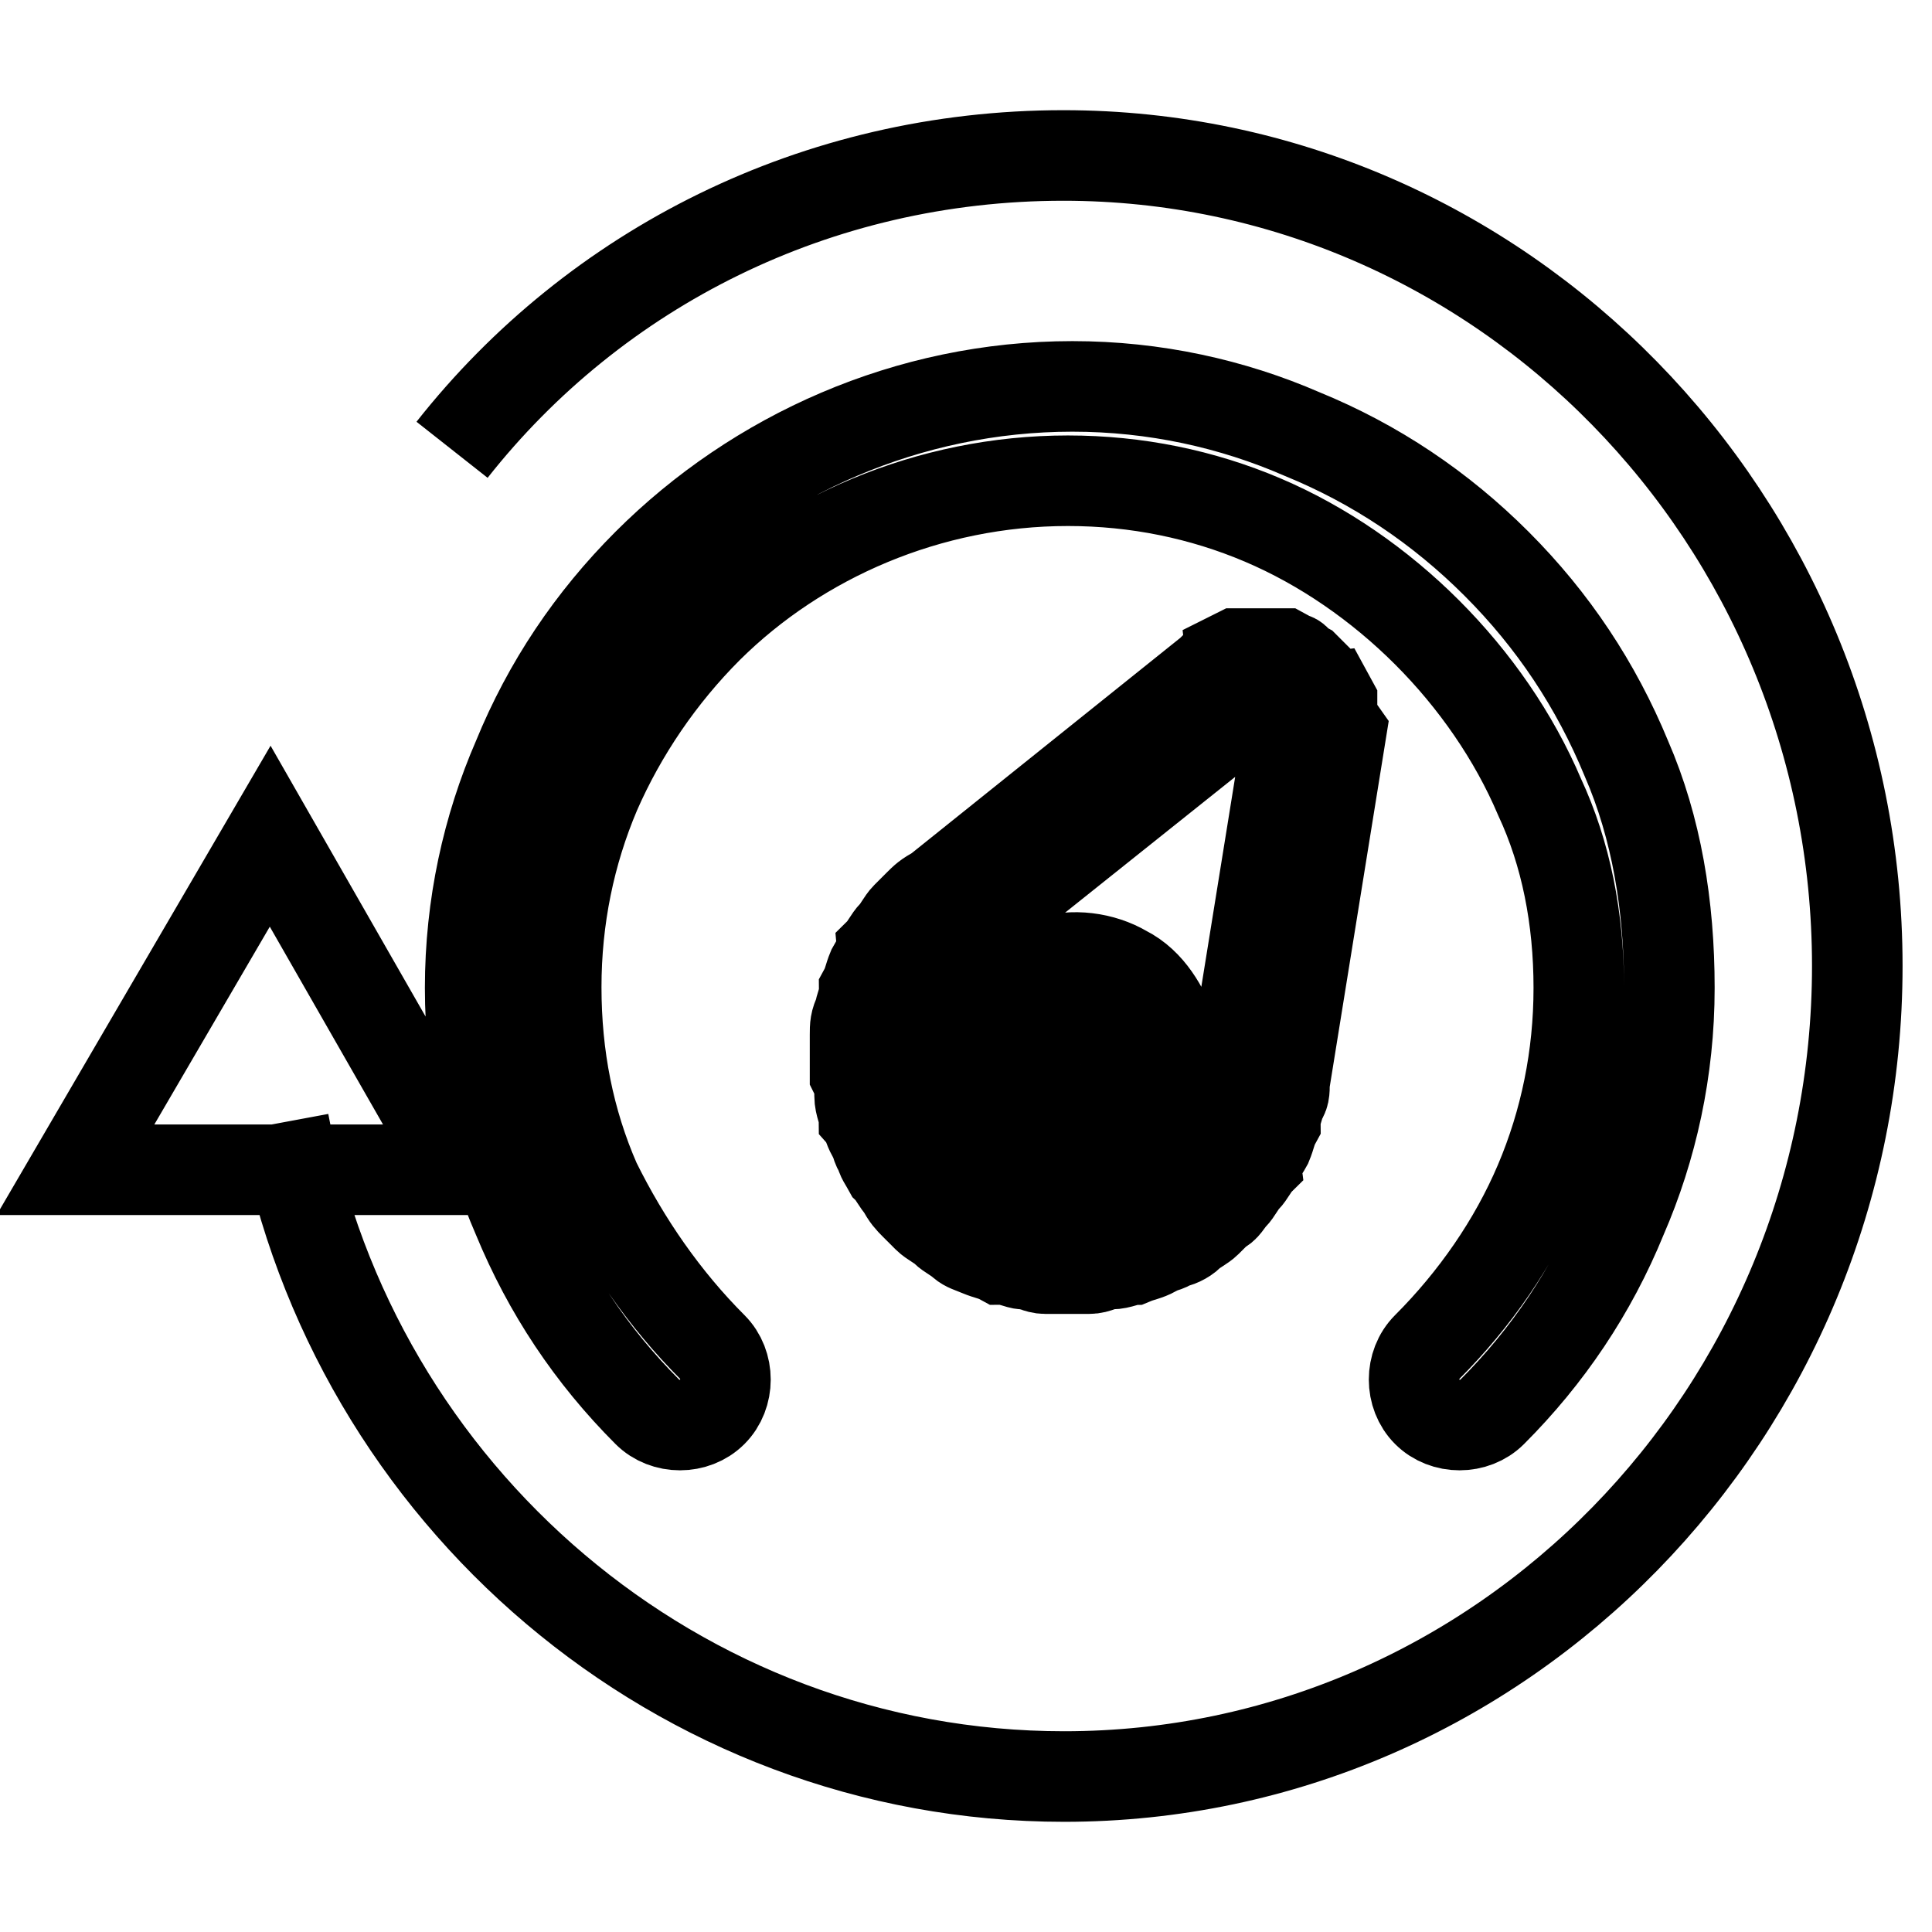 <?xml version="1.0" encoding="utf-8"?>
<!-- Svg Vector Icons : http://www.onlinewebfonts.com/icon -->
<!DOCTYPE svg PUBLIC "-//W3C//DTD SVG 1.1//EN" "http://www.w3.org/Graphics/SVG/1.1/DTD/svg11.dtd">
<svg version="1.1" xmlns="http://www.w3.org/2000/svg" xmlns:xlink="http://www.w3.org/1999/xlink" x="0px" y="0px" viewBox="0 0 256 256" enable-background="new 0 0 256 256" xml:space="preserve">
<g> <path stroke-width="12" fill-opacity="0" stroke="#000000"  d="M37.6,148.7c9.2,49.4,52.3,86.7,103.4,86.7c58,0,105.1-48.2,105.1-107.4S198.9,20.6,140.9,20.6 c-32.7,0-62,14.9-81,39 M10,155l25.8-44.2L61.1,155H10z M163.3,142.9L163.3,142.9l7.5-46.5v-0.6v-0.6v-0.6v-0.6l-0.6-0.6l-0.6-0.6 h-0.6h-0.6h-0.6h-0.6h-0.6l-0.6,0.6l-36.7,29.3l0,0c-0.6,0.6-1.1,0.6-1.7,1.1l0,0c0,1.7-0.6,2.3-1.1,2.3c-0.6,0.6-1.1,1.1-1.1,1.7 c-0.6,0.6-0.6,1.1-1.1,1.7c-0.6,0.6-0.6,1.2-1.1,1.7c-0.6,0.6-0.6,1.1-0.6,1.7c0,0.6-0.6,1.1-0.6,1.7c0,0.6-0.6,1.1-0.6,2.3l0,0 c0,0.6,0,1.1,0,1.7l0,0c0,0.6,0,1.1,0,1.7s0,1.1,0,1.7c0,0.6,0,1.1,0.6,1.7c0,0.6,0.6,1.1,0.6,1.7c0,0.6,0.6,1.1,0.6,1.7 c0.6,0.6,0.6,1.1,1.1,1.7l0,0c0.6,0.6,0.6,1.1,1.1,1.7c0.6,0.6,0.6,1.1,1.1,1.7l0,0c0.6,0.6,1.1,1.1,1.1,1.1l0,0 c0.6,0.6,1.1,1.1,1.7,1.1c0.6,0.6,1.1,0.6,1.7,1.1s1.1,0.6,1.7,1.1c0.6,0.6,1.1,0.6,1.7,0.6s1.1,0.6,1.7,0.6c0.6,0,1.1,0,1.7,0.6 l0,0c0.6,0,1.1,0,1.7,0l0,0c0.6,0,1.1,0,1.7,0s1.1,0,1.7,0s1.1,0,1.7-0.6c0.6,0,1.1-0.6,1.7-0.6s1.1-0.6,1.7-0.6s1.1-0.6,1.7-1.1 c0.6-0.6,1.1-0.6,1.7-1.1l0,0c0.6-0.6,1.1-0.6,1.7-1.1l0,0c0.6-0.6,1.1-1.1,1.1-1.1l0,0c0.6-0.6,1.1-1.1,1.1-1.7 c0.6-0.6,0.6-1.1,1.1-1.7c0.6-0.6,0.6-1.1,1.1-1.7c0.6-0.6,0.6-1.1,0.6-1.7c0-0.6,0.6-1.1,0.6-1.7l0,0 C162.7,144.1,163.3,143.5,163.3,142.9L163.3,142.9L163.3,142.9z M94.4,178.5L94.4,178.5c2.3,2.3,2.3,6.3,0,8.6 c-2.3,2.3-6.3,2.3-8.6,0c-7.5-7.5-13.2-16.1-17.2-25.8c-4-9.2-6.3-19.5-6.3-30.4c0-10.9,2.3-21.2,6.3-30.4 c4-9.8,9.8-18.4,17.2-25.8c14.4-14.4,34.5-23.5,56.3-23.5c10.9,0,21.2,2.3,30.4,6.3c9.8,4,18.4,9.8,25.8,17.2 c7.5,7.5,13.2,16.1,17.2,25.8l0,0c4,9.2,5.7,19.5,5.7,30.4c0,10.9-2.3,21.2-6.3,30.4c-4,9.8-9.8,18.4-17.2,25.8 c-2.3,2.3-6.3,2.3-8.6,0c-2.3-2.3-2.3-6.3,0-8.6c6.3-6.3,11.5-13.8,14.9-21.8c3.4-8,5.2-16.7,5.2-25.8c0-9.2-1.7-17.8-5.2-25.3l0,0 c-3.4-8-8.6-15.5-14.9-21.8c-6.3-6.3-13.8-11.5-21.8-14.9c-8-3.4-16.7-5.2-25.8-5.2c-18.4,0-35.6,7.5-47.7,19.5 C87.5,89.5,82.4,97,78.9,105c-3.4,8-5.2,16.7-5.2,25.8c0,9.2,1.7,17.8,5.2,25.8C82.9,164.7,88.1,172.2,94.4,178.5L94.4,178.5z  M149,128.6L149,128.6c3.4,1.7,5.2,5.2,6.3,8l0,0c1.1,3.4,0.6,6.9-1.1,10.3c-1.7,3.4-4.6,5.2-8,6.3s-6.9,0.6-10.3-1.1 c-3.4-1.7-5.2-5.2-6.3-8l0,0c-1.1-3.4-0.6-6.9,1.1-10.3c1.7-3.4,4.6-5.2,8-6.3C142.1,126.3,146.1,126.9,149,128.6L149,128.6z  M148.4,138.9L148.4,138.9L148.4,138.9c0.6,1.7,0,3.4-0.6,4.6c-0.6,1.7-2.3,2.3-3.4,2.9l0,0c-1.7,0.6-3.4,0-4.6-0.6 c-1.7-0.6-2.3-2.3-2.9-3.4l0,0c-0.6-1.7,0-3.4,0.6-4.6c1.1-1.7,2.3-2.3,3.4-2.9l0,0c1.7-0.6,2.9,0,4.6,0.6 C146.7,136,147.8,137.2,148.4,138.9L148.4,138.9z M177.7,97L177.7,97l-7.5,46.5c0,1.1,0,1.7-0.6,2.3l0,0l0,0c0,0.6-0.6,1.7-0.6,2.9 c-0.6,1.1-0.6,1.7-1.1,2.9c-0.6,1.1-1.2,1.7-1.2,2.3c-0.6,0.6-1.1,1.7-1.7,2.3s-1.1,1.7-1.7,2.3s-1.1,1.7-1.7,1.7l0,0 c-0.6,0.6-1.1,1.1-1.7,1.7l0,0l0,0l0,0c-0.6,0.6-1.7,1.1-2.3,1.7l0,0c-0.6,0.6-1.7,1.1-2.3,1.1c-0.6,0.6-1.7,0.6-2.3,1.1 c-1.1,0.6-1.7,0.6-2.9,1.1c-0.6,0-1.7,0.6-2.9,0.6s-1.7,0.6-2.9,0.6c-0.6,0-1.7,0-2.3,0h-0.6c-0.6,0-1.7,0-2.3,0h-0.6 c-1.1,0-1.7-0.6-2.9-0.6c-0.6,0-1.7-0.6-2.9-0.6c-1.1-0.6-1.7-0.6-2.9-1.1s-1.7-0.6-2.3-1.1c-0.6-0.6-1.7-1.1-2.3-1.7 c-0.6-0.6-1.7-1.1-2.3-1.7c-0.6-0.6-1.1-1.1-1.7-1.7l0,0c-0.6-0.6-1.1-1.1-1.7-2.3c-0.6-0.6-1.1-1.7-1.7-2.3l0,0 c-0.6-1.1-1.1-1.7-1.1-2.3c-0.6-0.6-0.6-1.7-1.1-2.3c-0.6-1.1-0.6-1.7-1.1-2.3c0-0.6-0.6-1.7-0.6-2.9c0-1.1,0-1.7-0.6-2.9 c0-0.6,0-1.7,0-2.3v-0.6c0-0.6,0-1.7,0-2.3l0,0c0-1.1,0-1.7,0.6-2.9c0-0.6,0.6-1.7,0.6-2.9c0.6-1.1,0.6-1.7,1.1-2.9 c0.6-1.1,1.1-1.7,1.1-2.3c0.6-0.6,1.1-1.7,1.7-2.3c0.6-0.6,1.1-1.7,1.7-2.3c0.6-0.6,1.1-1.1,1.7-1.7l0,0c0.6-0.6,1.1-1.1,2.3-1.7 l0,0L160.4,89l0.6-0.6l1.1-0.6c0,0,0.6,0,0.6-0.6l1.2-0.6l0,0h0.6h1.1h0.6h1.1c0.6,0,0.6,0,1.1,0h1.1c0.6,0,0.6,0,0.6,0l1.1,0.6 c0,0,0.6,0,0.6,0.6l1.1,0.6l0,0l0.6,0.6l0.6,0.6l0.6,0.6l0.6,1.1c0,0,0,0.6,0.6,0.6l0.6,1.1c0,0.6,0,0.6,0,0.6v1.1v0.6L177.7,97 L177.7,97L177.7,97z"/></g>
</svg>